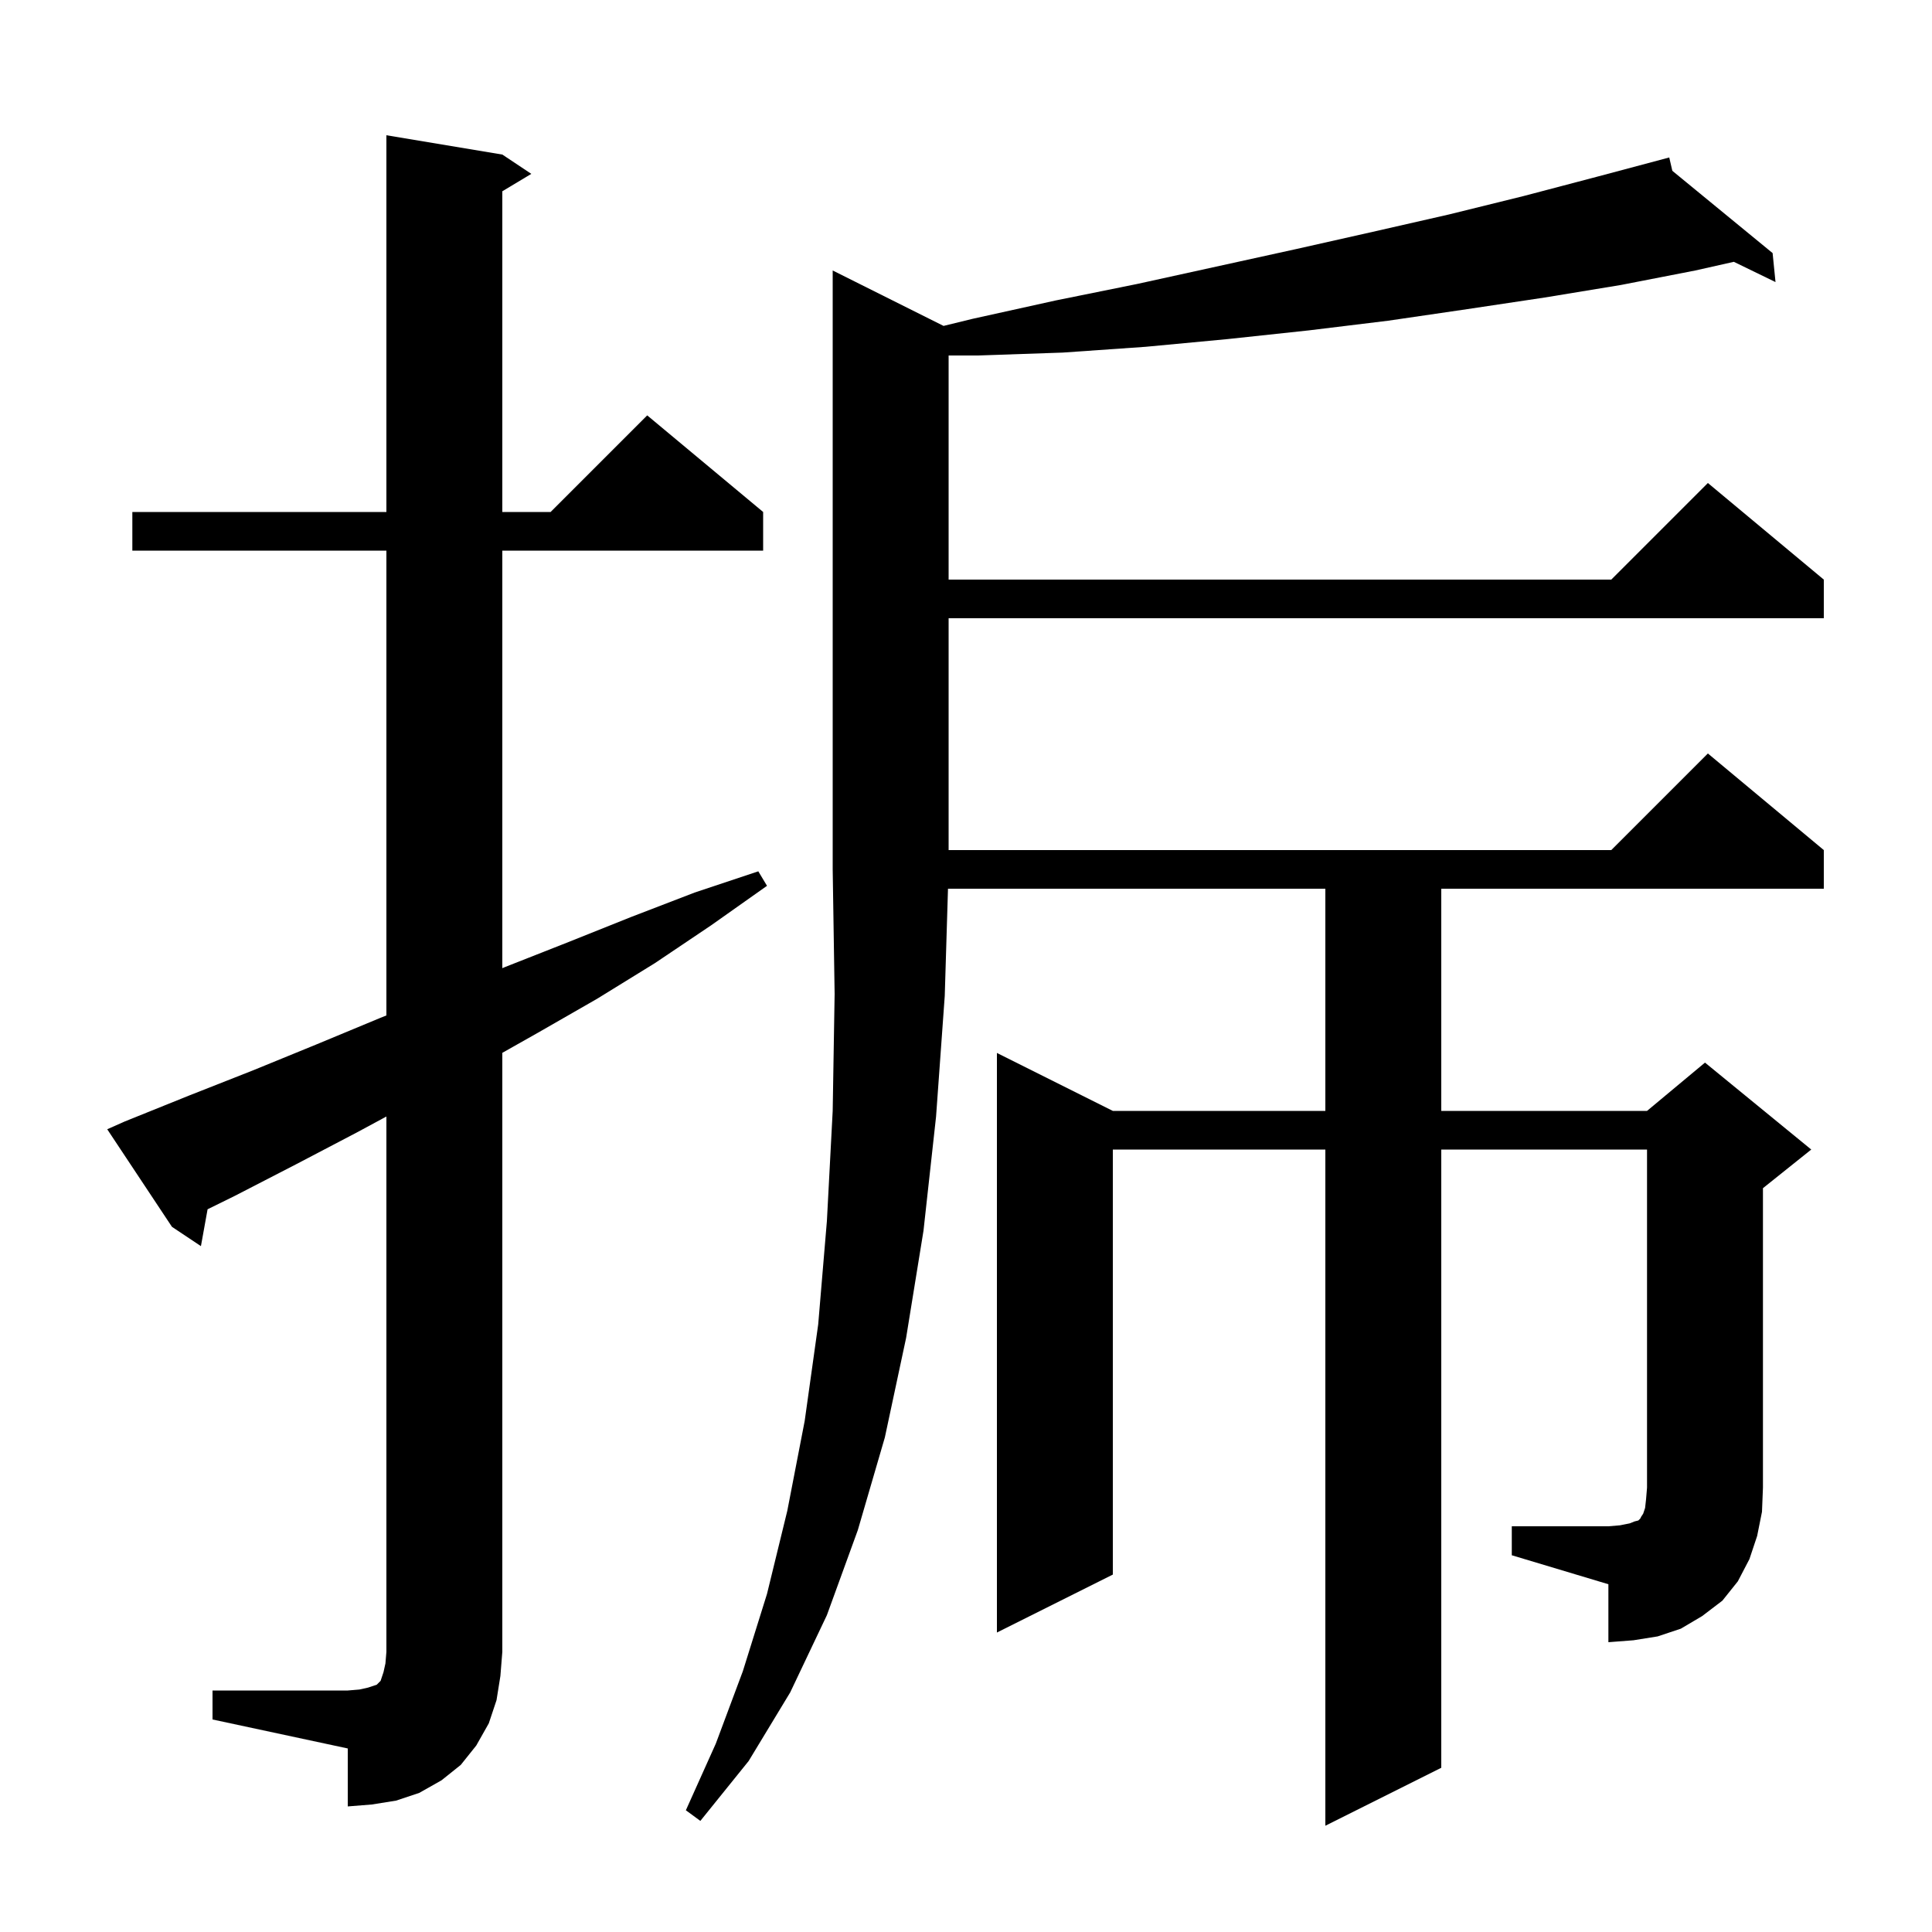 <svg xmlns="http://www.w3.org/2000/svg" xmlns:xlink="http://www.w3.org/1999/xlink" version="1.1" baseProfile="full" viewBox="0 0 200 200" width="200" height="200"><g fill="currentColor"><path d="M 22.0 175.0 L 36.0 175.0 L 37.2 174.9 L 38.1 174.7 L 39.0 174.4 L 39.4 174.0 L 39.7 173.1 L 39.9 172.2 L 40.0 171.0 L 40.0 115.581 L 37.0 117.2 L 30.7 120.5 L 24.3 123.8 L 21.489 125.184 L 20.8 129.0 L 17.8 127.0 L 11.1 116.9 L 12.9 116.1 L 19.6 113.4 L 26.2 110.8 L 32.8 108.1 L 39.3 105.4 L 40.0 105.12 L 40.0 57.0 L 13.7 57.0 L 13.7 53.0 L 40.0 53.0 L 40.0 14.0 L 52.0 16.0 L 55.0 18.0 L 52.0 19.8 L 52.0 53.0 L 57.0 53.0 L 67.0 43.0 L 79.0 53.0 L 79.0 57.0 L 52.0 57.0 L 52.0 100.225 L 52.3 100.1 L 58.9 97.5 L 65.4 94.9 L 71.9 92.4 L 78.5 90.2 L 79.4 91.7 L 73.6 95.8 L 67.8 99.7 L 61.8 103.4 L 55.7 106.9 L 52.0 108.989 L 52.0 171.0 L 51.8 173.5 L 51.4 176.0 L 50.6 178.4 L 49.3 180.7 L 47.7 182.7 L 45.7 184.3 L 43.4 185.6 L 41.0 186.4 L 38.5 186.8 L 36.0 187.0 L 36.0 181.0 L 22.0 178.0 Z M 156.5 158.0 L 166.5 158.0 L 167.7 157.9 L 168.7 157.7 L 169.2 157.5 L 169.6 157.4 L 169.8 157.2 L 169.9 157.0 L 170.1 156.7 L 170.3 156.1 L 170.4 155.2 L 170.5 154.0 L 170.5 119.0 L 149.2 119.0 L 149.2 183.0 L 137.2 189.0 L 137.2 119.0 L 115.2 119.0 L 115.2 163.0 L 103.2 169.0 L 103.2 109.0 L 115.2 115.0 L 137.2 115.0 L 137.2 92.0 L 98.136 92.0 L 97.8 103.1 L 96.9 115.6 L 95.6 127.4 L 93.8 138.5 L 91.6 148.8 L 88.8 158.4 L 85.6 167.2 L 81.8 175.2 L 77.5 182.3 L 72.5 188.5 L 71.0 187.4 L 74.1 180.5 L 76.9 173.0 L 79.4 165.0 L 81.5 156.4 L 83.3 147.1 L 84.7 137.1 L 85.6 126.4 L 86.2 115.0 L 86.4 102.9 L 86.2 90.0 L 86.2 28.0 L 97.677 33.738 L 100.7 33.0 L 109.3 31.1 L 117.7 29.4 L 134.1 25.8 L 142.1 24.0 L 150.0 22.2 L 157.7 20.3 L 165.3 18.3 L 172.8 16.3 L 173.119 17.682 L 183.5 26.2 L 183.8 29.2 L 179.486 27.103 L 175.5 28.0 L 167.8 29.5 L 159.9 30.8 L 151.9 32.0 L 143.7 33.2 L 135.5 34.2 L 127.1 35.1 L 118.6 35.9 L 110.0 36.5 L 101.2 36.8 L 98.2 36.8 L 98.2 60.0 L 166.8 60.0 L 176.8 50.0 L 188.8 60.0 L 188.8 64.0 L 98.2 64.0 L 98.2 88.0 L 166.8 88.0 L 176.8 78.0 L 188.8 88.0 L 188.8 92.0 L 149.2 92.0 L 149.2 115.0 L 170.5 115.0 L 176.5 110.0 L 187.5 119.0 L 182.5 123.0 L 182.5 154.0 L 182.4 156.5 L 181.9 159.0 L 181.1 161.4 L 179.9 163.7 L 178.3 165.7 L 176.2 167.3 L 174.0 168.6 L 171.6 169.4 L 169.1 169.8 L 166.5 170.0 L 166.5 164.0 L 156.5 161.0 Z "/></g></svg>
